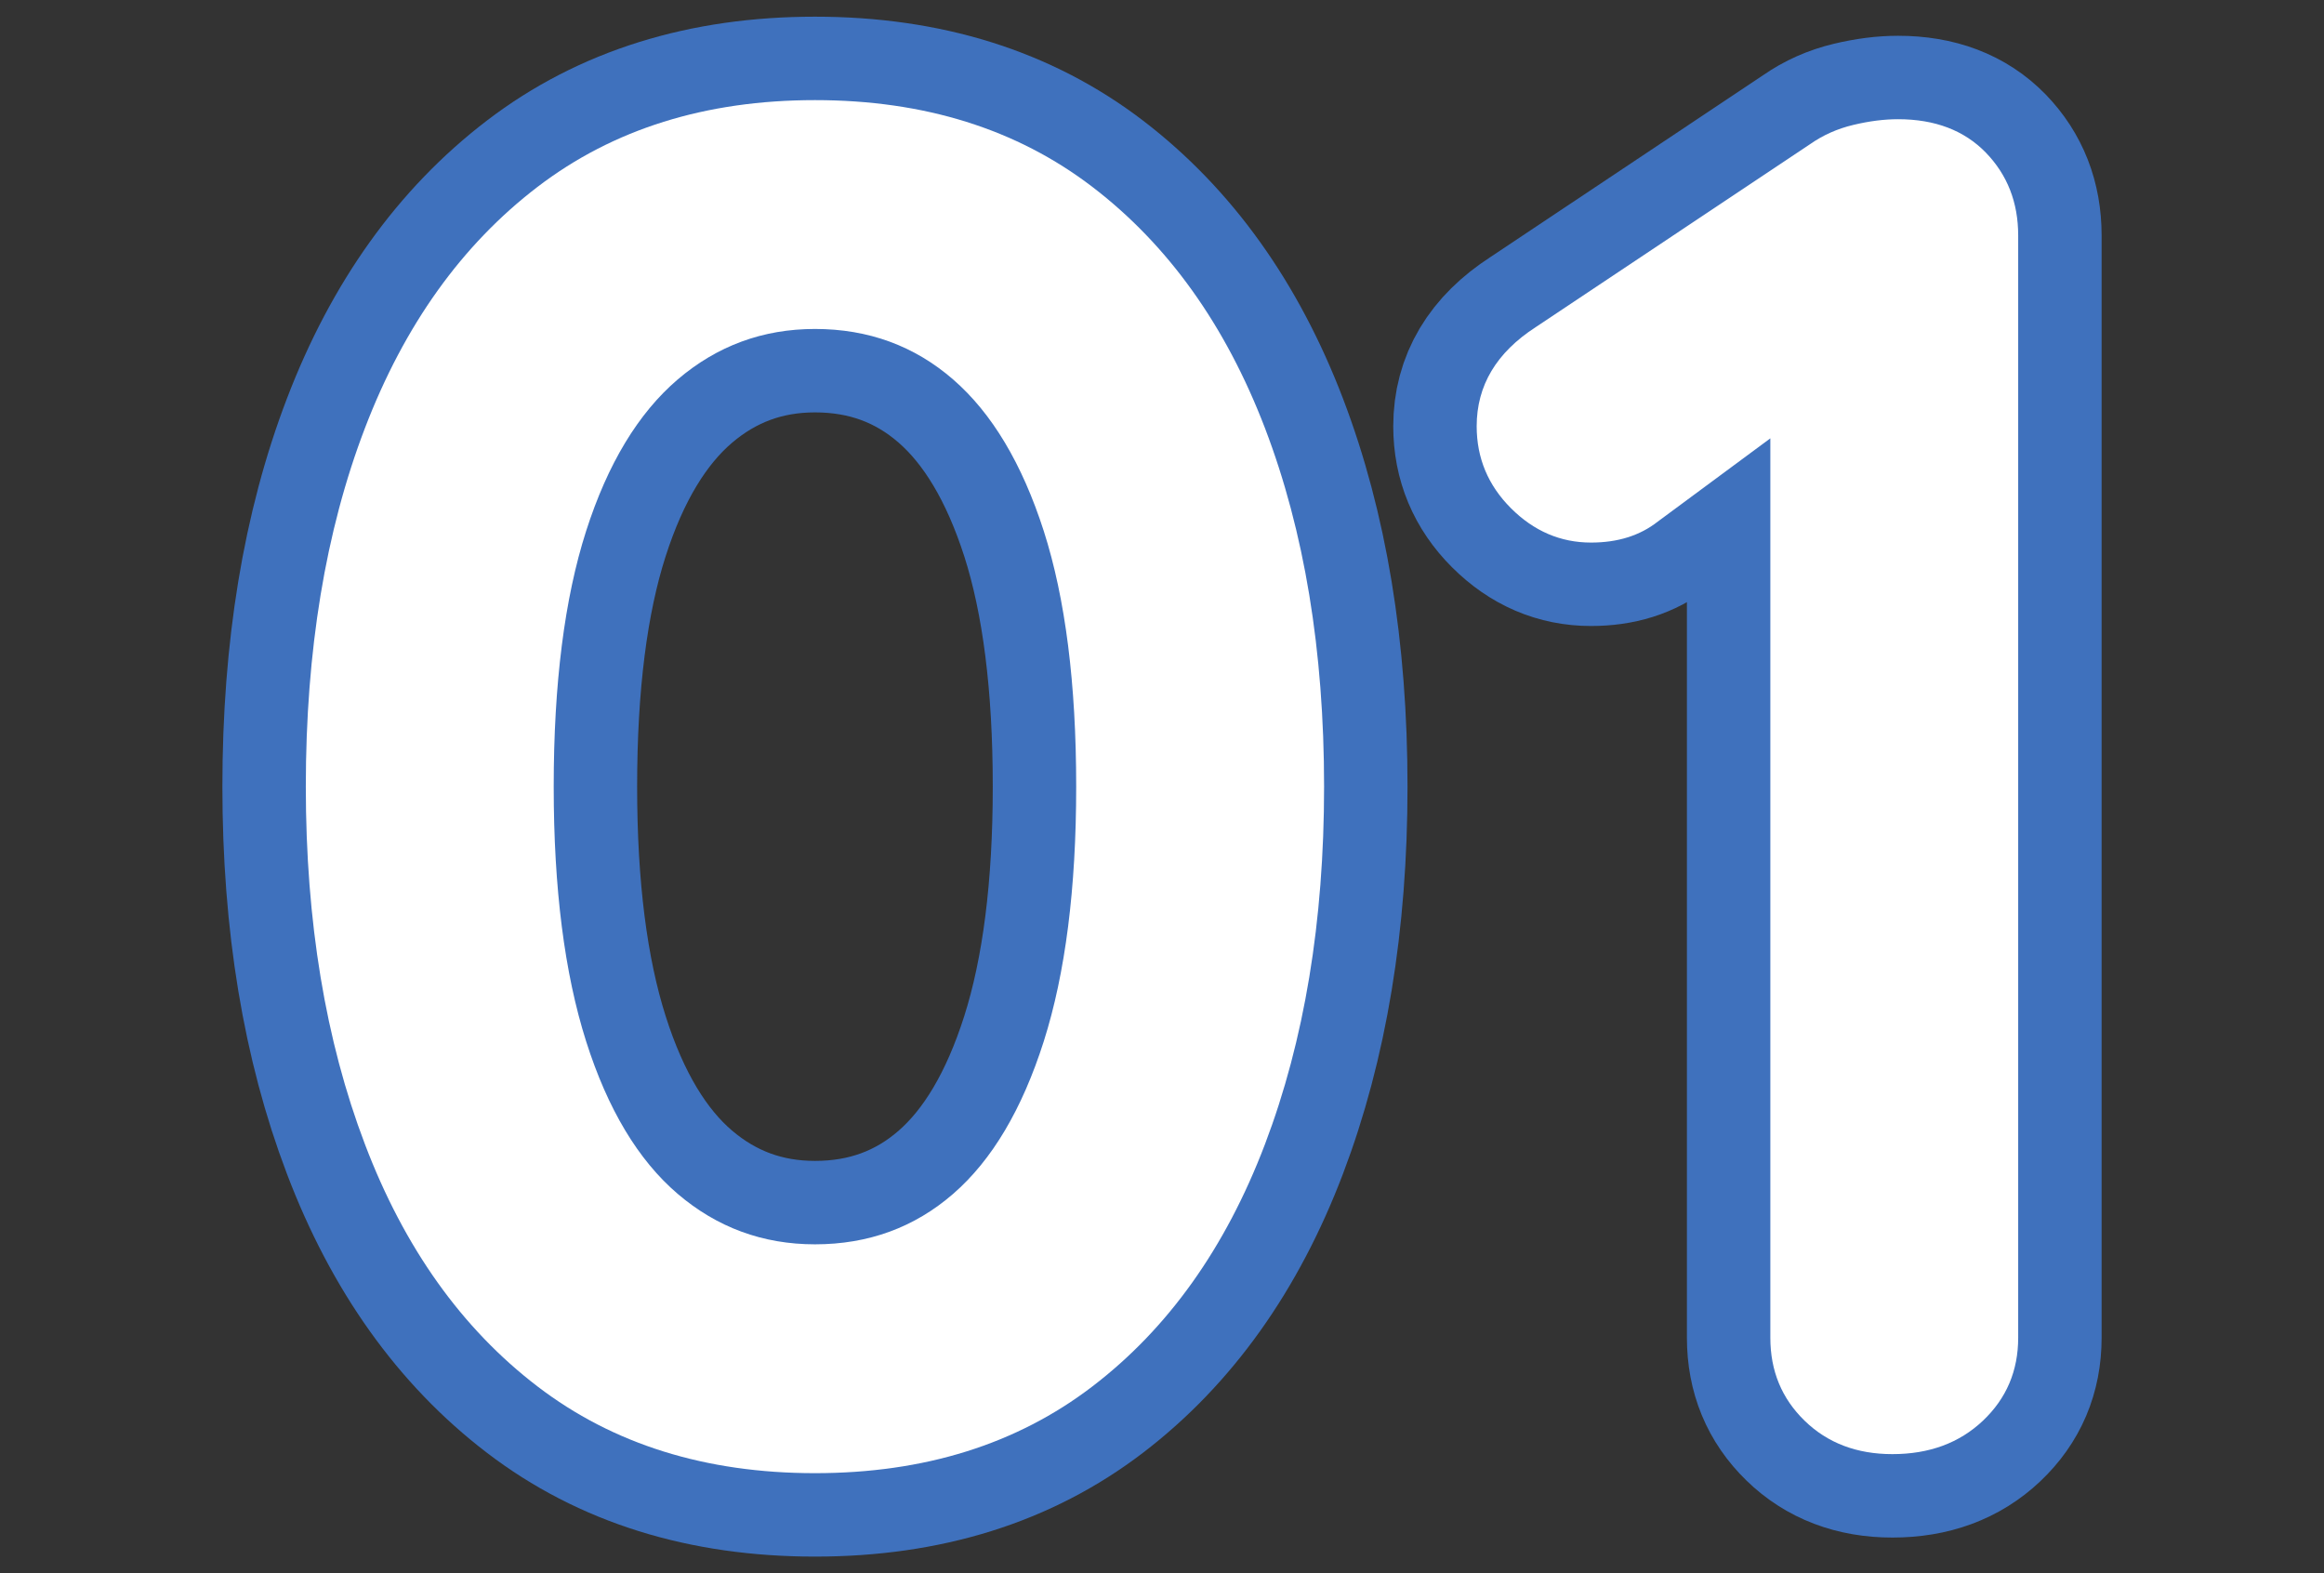 <?xml version="1.0" encoding="utf-8"?>
<!-- Generator: Adobe Illustrator 16.2.1, SVG Export Plug-In . SVG Version: 6.00 Build 0)  -->
<!DOCTYPE svg PUBLIC "-//W3C//DTD SVG 1.1//EN" "http://www.w3.org/Graphics/SVG/1.1/DTD/svg11.dtd">
<svg version="1.1" id="レイヤー_1" xmlns="http://www.w3.org/2000/svg" xmlns:xlink="http://www.w3.org/1999/xlink" x="0px"
	 y="0px" width="97.5px" height="66px" viewBox="0 0 97.5 66" enable-background="new 0 0 97.5 66" xml:space="preserve">
<rect x="0" y="0" width="97.5" height="66" fill="#333333" stroke="none"/>
<g>
	<g>
		<path fill="none" stroke="#3F71BD" stroke-width="7" stroke-linecap="round" stroke-linejoin="round" stroke-miterlimit="10" d="
			M34.191,61.8c-4.588,0-8.469-1.212-11.641-3.639c-3.174-2.427-5.588-5.812-7.24-10.16c-1.654-4.347-2.48-9.347-2.48-15
			c0-5.707,0.826-10.721,2.48-15.041c1.652-4.319,4.066-7.691,7.24-10.119C25.723,5.414,29.604,4.2,34.191,4.2
			c4.586,0,8.465,1.214,11.639,3.641c3.174,2.428,5.586,5.8,7.24,10.119c1.652,4.32,2.48,9.334,2.48,15.041
			c0,5.653-0.828,10.653-2.48,15c-1.654,4.348-4.066,7.733-7.24,10.16S38.777,61.8,34.191,61.8z M34.191,52.2
			c2.238,0,4.172-0.706,5.799-2.119s2.893-3.547,3.801-6.4c0.906-2.853,1.359-6.412,1.359-10.68c0-4.32-0.453-7.893-1.359-10.721
			c-0.908-2.826-2.174-4.945-3.801-6.359c-1.627-1.413-3.561-2.121-5.799-2.121c-2.188,0-4.107,0.708-5.762,2.121
			c-1.652,1.414-2.934,3.533-3.84,6.359c-0.906,2.828-1.359,6.4-1.359,10.721c0,4.268,0.453,7.827,1.359,10.68
			c0.906,2.854,2.188,4.987,3.84,6.4C30.084,51.494,32.004,52.2,34.191,52.2z"/>
		<path fill="none" stroke="#3F71BD" stroke-width="7" stroke-linecap="round" stroke-linejoin="round" stroke-miterlimit="10" d="
			M79.391,61.001c-1.494,0-2.721-0.467-3.68-1.4c-0.961-0.933-1.439-2.093-1.439-3.48V15.8l1.119,1.761l-5.84,4.319
			c-0.748,0.588-1.68,0.881-2.801,0.881c-1.279,0-2.398-0.48-3.359-1.44s-1.439-2.106-1.439-3.44c0-1.705,0.826-3.092,2.479-4.159
			L75.951,6.04c0.531-0.372,1.133-0.64,1.799-0.799c0.666-0.16,1.293-0.24,1.881-0.24c1.545,0,2.771,0.467,3.68,1.399
			c0.906,0.935,1.359,2.094,1.359,3.479v46.24c0,1.388-0.494,2.548-1.479,3.48C82.203,60.534,80.938,61.001,79.391,61.001z"/>
	</g>
	<g>
		<path fill="#FFFFFF" d="M34.191,61.8c-4.588,0-8.469-1.212-11.641-3.639c-3.174-2.427-5.588-5.812-7.24-10.16
			c-1.654-4.347-2.48-9.347-2.48-15c0-5.707,0.826-10.721,2.48-15.041c1.652-4.319,4.066-7.691,7.24-10.119
			C25.723,5.414,29.604,4.2,34.191,4.2c4.586,0,8.465,1.214,11.639,3.641c3.174,2.428,5.586,5.8,7.24,10.119
			c1.652,4.32,2.48,9.334,2.48,15.041c0,5.653-0.828,10.653-2.48,15c-1.654,4.348-4.066,7.733-7.24,10.16S38.777,61.8,34.191,61.8z
			 M34.191,52.2c2.238,0,4.172-0.706,5.799-2.119s2.893-3.547,3.801-6.4c0.906-2.853,1.359-6.412,1.359-10.68
			c0-4.32-0.453-7.893-1.359-10.721c-0.908-2.826-2.174-4.945-3.801-6.359c-1.627-1.413-3.561-2.121-5.799-2.121
			c-2.188,0-4.107,0.708-5.762,2.121c-1.652,1.414-2.934,3.533-3.84,6.359c-0.906,2.828-1.359,6.4-1.359,10.721
			c0,4.268,0.453,7.827,1.359,10.68c0.906,2.854,2.188,4.987,3.84,6.4C30.084,51.494,32.004,52.2,34.191,52.2z"/>
		<path fill="#FFFFFF" d="M79.391,61.001c-1.494,0-2.721-0.467-3.68-1.4c-0.961-0.933-1.439-2.093-1.439-3.48V15.8l1.119,1.761
			l-5.84,4.319c-0.748,0.588-1.68,0.881-2.801,0.881c-1.279,0-2.398-0.48-3.359-1.44s-1.439-2.106-1.439-3.44
			c0-1.705,0.826-3.092,2.479-4.159L75.951,6.04c0.531-0.372,1.133-0.64,1.799-0.799c0.666-0.16,1.293-0.24,1.881-0.24
			c1.545,0,2.771,0.467,3.68,1.399c0.906,0.935,1.359,2.094,1.359,3.479v46.24c0,1.388-0.494,2.548-1.479,3.48
			C82.203,60.534,80.938,61.001,79.391,61.001z"/>
	</g>
</g>
<g>
	<g>
		<path fill="none" stroke="#3F71BD" stroke-width="7" stroke-linecap="round" stroke-linejoin="round" stroke-miterlimit="10" d="
			M25.713,453.939c-4.588,0-8.469-1.212-11.641-3.639c-3.174-2.427-5.588-5.812-7.24-10.16c-1.653-4.347-2.48-9.347-2.48-15
			c0-5.707,0.827-10.721,2.48-15.041c1.652-4.319,4.066-7.691,7.24-10.119c3.172-2.427,7.053-3.641,11.641-3.641
			c4.586,0,8.466,1.214,11.639,3.641c3.174,2.428,5.587,5.8,7.24,10.119c1.652,4.32,2.48,9.334,2.48,15.041
			c0,5.653-0.828,10.653-2.48,15c-1.653,4.348-4.066,7.733-7.24,10.16C34.179,452.728,30.299,453.939,25.713,453.939z
			 M25.713,444.34c2.239,0,4.172-0.706,5.799-2.119s2.893-3.547,3.801-6.4c0.906-2.853,1.359-6.412,1.359-10.68
			c0-4.32-0.453-7.893-1.359-10.721c-0.908-2.826-2.174-4.945-3.801-6.359c-1.627-1.413-3.56-2.121-5.799-2.121
			c-2.188,0-4.107,0.708-5.761,2.121c-1.653,1.414-2.934,3.533-3.84,6.359c-0.907,2.828-1.36,6.4-1.36,10.721
			c0,4.268,0.453,7.827,1.36,10.68c0.906,2.854,2.187,4.987,3.84,6.4S23.525,444.34,25.713,444.34z"/>
		<path fill="none" stroke="#3F71BD" stroke-width="7" stroke-linecap="round" stroke-linejoin="round" stroke-miterlimit="10" d="
			M60.832,441.86c0.48,0,1,0.079,1.561,0.239c0.56,0.16,1.186,0.48,1.88,0.961c0.905,0.693,1.985,1.307,3.239,1.84
			c1.253,0.533,2.707,0.8,4.361,0.8c1.652,0,3.212-0.413,4.68-1.24c1.466-0.826,2.68-2,3.64-3.521c0.96-1.52,1.44-3.346,1.44-5.479
			c0-2.026-0.414-3.706-1.24-5.04c-0.828-1.332-1.92-2.346-3.28-3.039s-2.813-1.041-4.36-1.041c-1.174,0-2.146,0.107-2.92,0.32
			c-0.773,0.214-1.52,0.439-2.24,0.68c-0.719,0.24-1.56,0.36-2.52,0.36c-1.228,0-2.174-0.427-2.84-1.28
			c-0.668-0.852-1-1.866-1-3.039c0-0.747,0.146-1.413,0.439-2s0.732-1.227,1.32-1.921l14.08-14.96l2.16,1.84h-19.68
			c-1.28,0-2.348-0.426-3.201-1.279s-1.279-1.92-1.279-3.2c0-1.227,0.426-2.253,1.279-3.08c0.854-0.826,1.921-1.24,3.201-1.24
			h24.479c1.653,0,2.893,0.454,3.72,1.36c0.826,0.907,1.24,2.054,1.24,3.439c0,0.693-0.188,1.374-0.56,2.041
			c-0.374,0.667-0.827,1.267-1.36,1.799l-14.16,15.201l-2.16-2.721c0.587-0.266,1.4-0.506,2.44-0.721
			c1.04-0.212,1.906-0.319,2.601-0.319c3.146,0,5.879,0.813,8.199,2.44s4.106,3.733,5.359,6.32c1.254,2.587,1.881,5.373,1.881,8.359
			c0,3.947-0.881,7.359-2.641,10.24c-1.76,2.88-4.24,5.094-7.439,6.64c-3.2,1.546-6.934,2.319-11.2,2.319
			c-1.974,0-3.92-0.239-5.84-0.719c-1.92-0.48-3.573-1.121-4.96-1.92c-1.174-0.641-1.96-1.347-2.359-2.121
			c-0.4-0.771-0.601-1.506-0.601-2.199c0-1.227,0.44-2.387,1.319-3.48C58.393,442.408,59.498,441.86,60.832,441.86z"/>
	</g>
	<g>
		<path fill="#FFFFFF" d="M25.713,453.939c-4.588,0-8.469-1.212-11.641-3.639c-3.174-2.427-5.588-5.812-7.24-10.16
			c-1.653-4.347-2.48-9.347-2.48-15c0-5.707,0.827-10.721,2.48-15.041c1.652-4.319,4.066-7.691,7.24-10.119
			c3.172-2.427,7.053-3.641,11.641-3.641c4.586,0,8.466,1.214,11.639,3.641c3.174,2.428,5.587,5.8,7.24,10.119
			c1.652,4.32,2.48,9.334,2.48,15.041c0,5.653-0.828,10.653-2.48,15c-1.653,4.348-4.066,7.733-7.24,10.16
			C34.179,452.728,30.299,453.939,25.713,453.939z M25.713,444.34c2.239,0,4.172-0.706,5.799-2.119s2.893-3.547,3.801-6.4
			c0.906-2.853,1.359-6.412,1.359-10.68c0-4.32-0.453-7.893-1.359-10.721c-0.908-2.826-2.174-4.945-3.801-6.359
			c-1.627-1.413-3.56-2.121-5.799-2.121c-2.188,0-4.107,0.708-5.761,2.121c-1.653,1.414-2.934,3.533-3.84,6.359
			c-0.907,2.828-1.36,6.4-1.36,10.721c0,4.268,0.453,7.827,1.36,10.68c0.906,2.854,2.187,4.987,3.84,6.4
			S23.525,444.34,25.713,444.34z"/>
		<path fill="#FFFFFF" d="M60.832,441.86c0.48,0,1,0.079,1.561,0.239c0.56,0.16,1.186,0.48,1.88,0.961
			c0.905,0.693,1.985,1.307,3.239,1.84c1.253,0.533,2.707,0.8,4.361,0.8c1.652,0,3.212-0.413,4.68-1.24
			c1.466-0.826,2.68-2,3.64-3.521c0.96-1.52,1.44-3.346,1.44-5.479c0-2.026-0.414-3.706-1.24-5.04
			c-0.828-1.332-1.92-2.346-3.28-3.039s-2.813-1.041-4.36-1.041c-1.174,0-2.146,0.107-2.92,0.32c-0.773,0.214-1.52,0.439-2.24,0.68
			c-0.719,0.24-1.56,0.36-2.52,0.36c-1.228,0-2.174-0.427-2.84-1.28c-0.668-0.852-1-1.866-1-3.039c0-0.747,0.146-1.413,0.439-2
			s0.732-1.227,1.32-1.921l14.08-14.96l2.16,1.84h-19.68c-1.28,0-2.348-0.426-3.201-1.279s-1.279-1.92-1.279-3.2
			c0-1.227,0.426-2.253,1.279-3.08c0.854-0.826,1.921-1.24,3.201-1.24h24.479c1.653,0,2.893,0.454,3.72,1.36
			c0.826,0.907,1.24,2.054,1.24,3.439c0,0.693-0.188,1.374-0.56,2.041c-0.374,0.667-0.827,1.267-1.36,1.799l-14.16,15.201
			l-2.16-2.721c0.587-0.266,1.4-0.506,2.44-0.721c1.04-0.212,1.906-0.319,2.601-0.319c3.146,0,5.879,0.813,8.199,2.44
			s4.106,3.733,5.359,6.32c1.254,2.587,1.881,5.373,1.881,8.359c0,3.947-0.881,7.359-2.641,10.24c-1.76,2.88-4.24,5.094-7.439,6.64
			c-3.2,1.546-6.934,2.319-11.2,2.319c-1.974,0-3.92-0.239-5.84-0.719c-1.92-0.48-3.573-1.121-4.96-1.92
			c-1.174-0.641-1.96-1.347-2.359-2.121c-0.4-0.771-0.601-1.506-0.601-2.199c0-1.227,0.44-2.387,1.319-3.48
			C58.393,442.408,59.498,441.86,60.832,441.86z"/>
	</g>
</g>
</svg>
